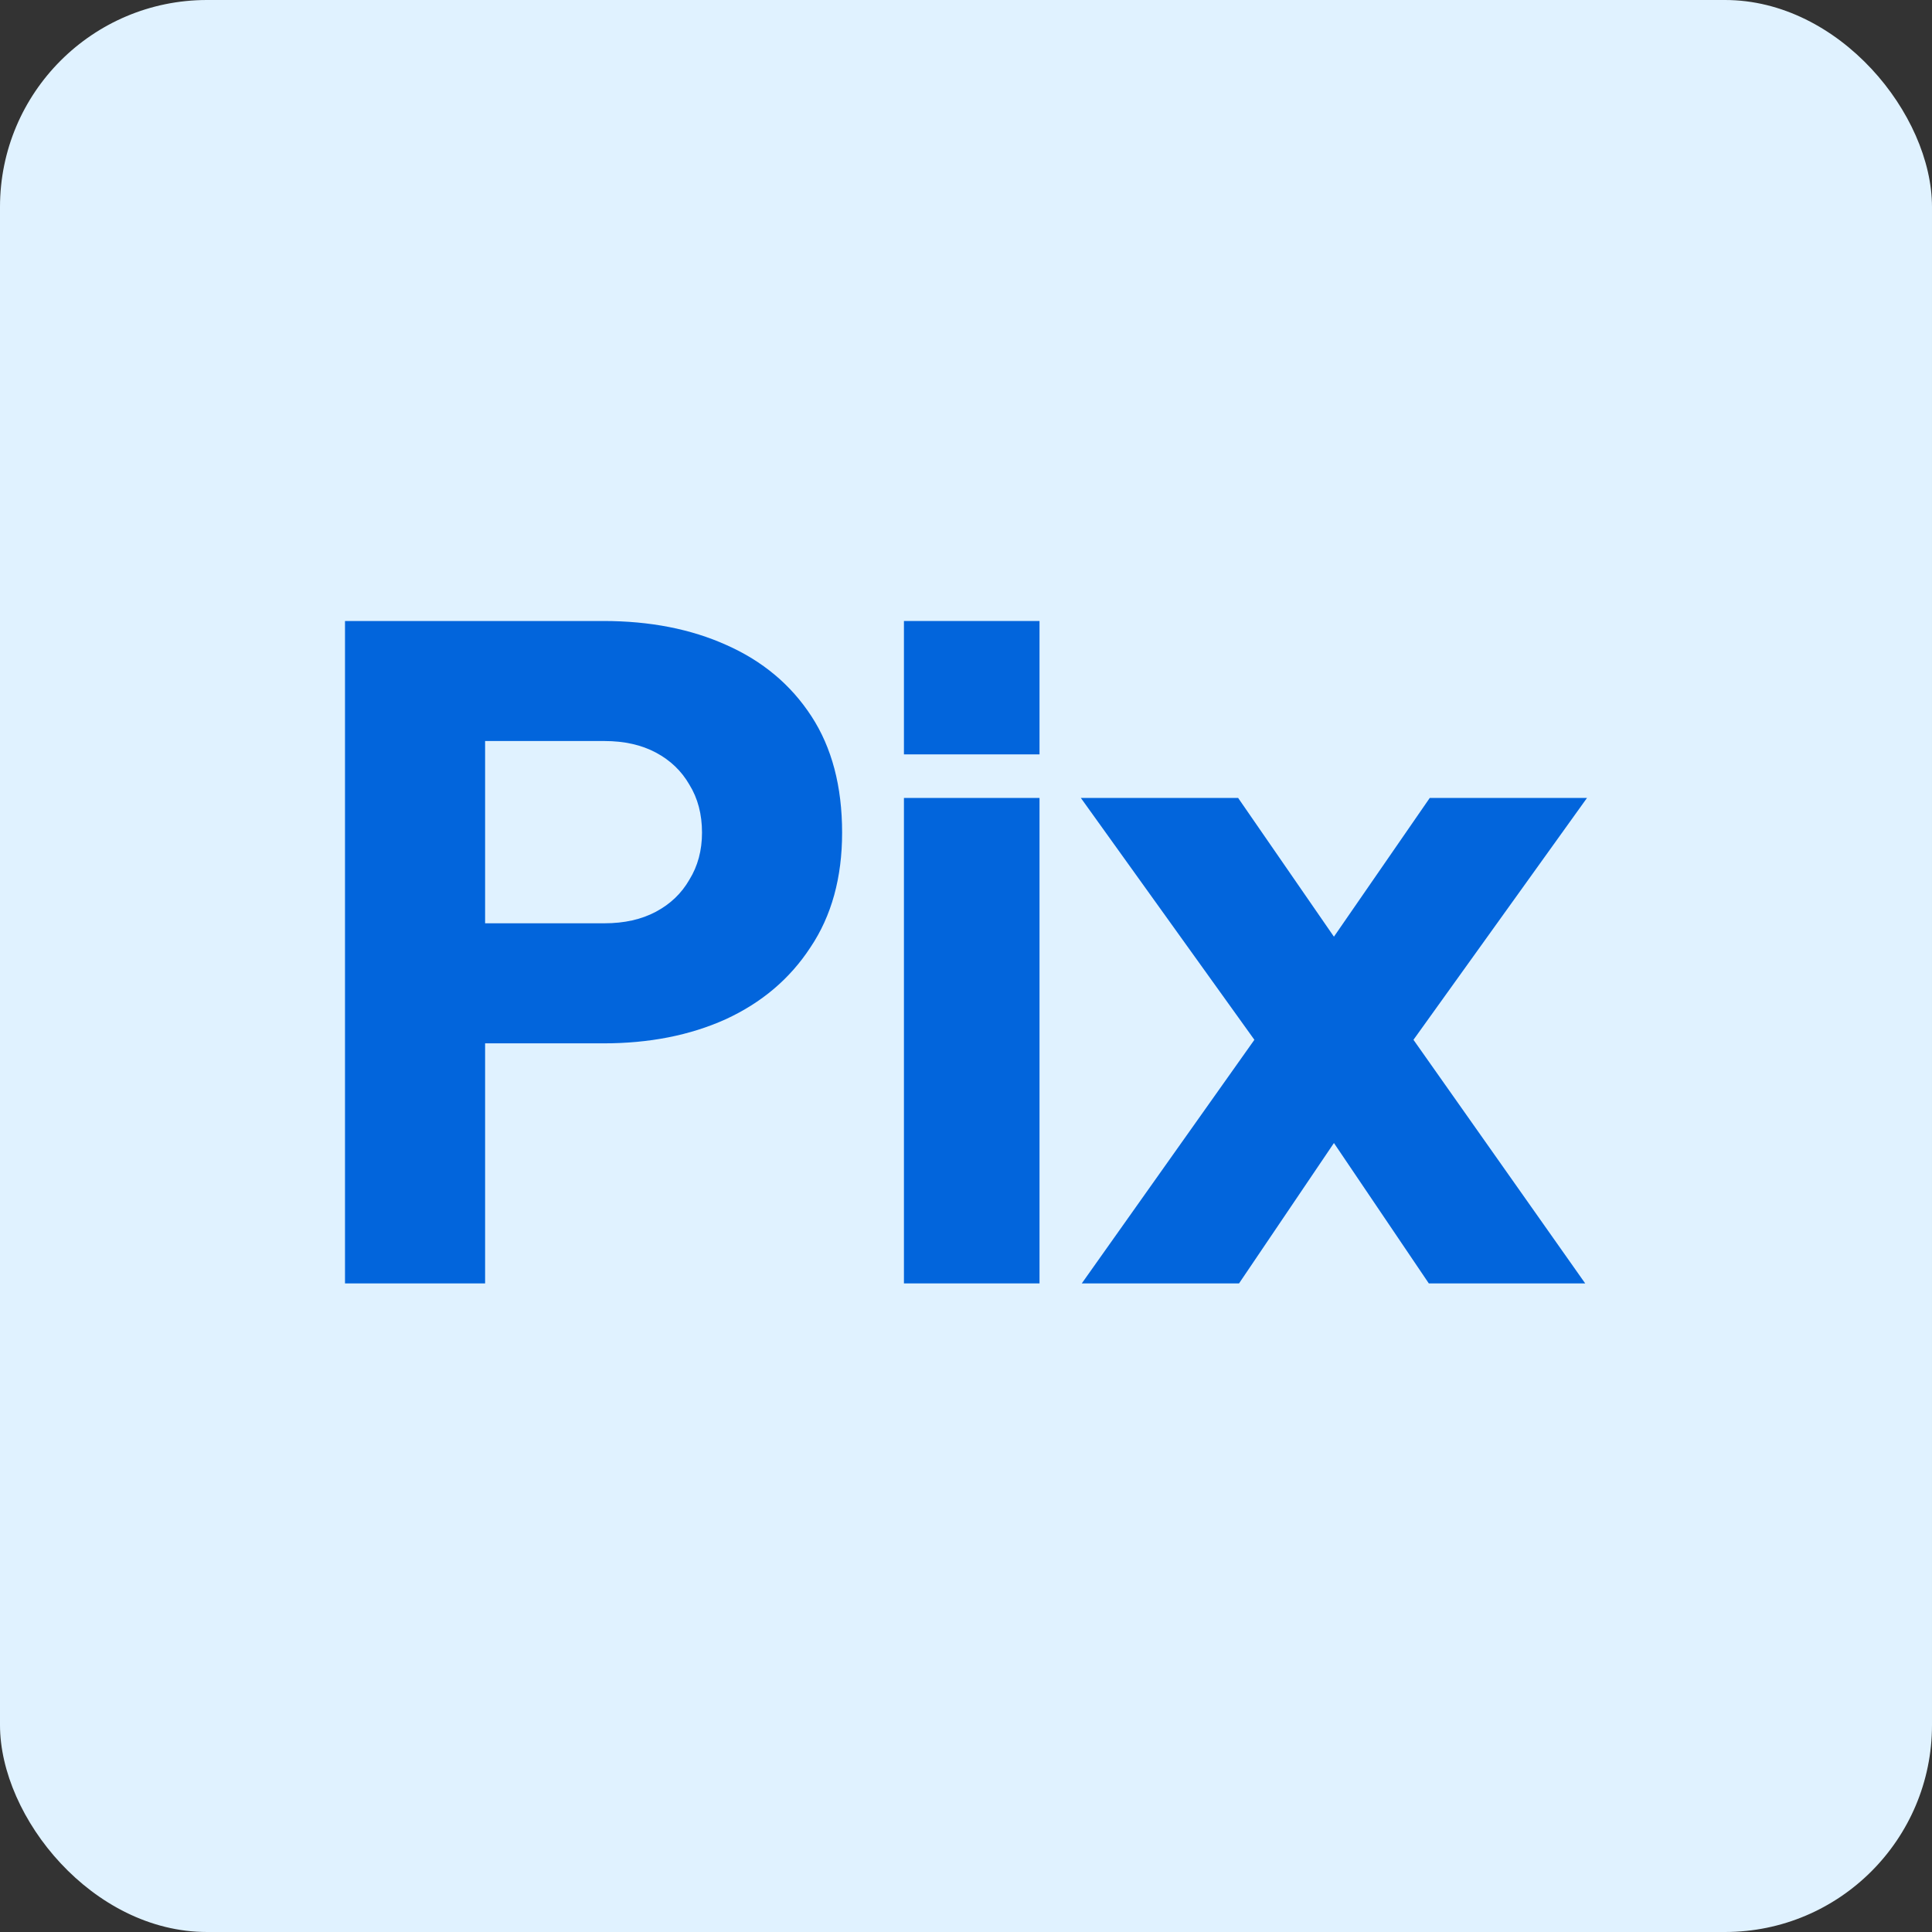 <svg width="56" height="56" viewBox="0 0 56 56" fill="none" xmlns="http://www.w3.org/2000/svg">
<rect x="0" y="0" width="56" height="56" fill="#333333" stroke="none"/>
<rect width="56" height="56" rx="6" fill="#E0F2FF"/>
<path d="M10 37.2V18H17.492C18.837 18 20.025 18.232 21.055 18.696C22.103 19.16 22.924 19.847 23.518 20.758C24.112 21.668 24.409 22.794 24.409 24.134C24.409 25.439 24.103 26.548 23.492 27.458C22.898 28.369 22.077 29.065 21.029 29.546C19.999 30.01 18.82 30.242 17.492 30.242H14.061V37.2H10ZM14.061 26.762H17.519C18.095 26.762 18.593 26.651 19.012 26.427C19.431 26.204 19.754 25.895 19.981 25.5C20.226 25.104 20.348 24.649 20.348 24.134C20.348 23.601 20.226 23.137 19.981 22.742C19.754 22.347 19.431 22.038 19.012 21.814C18.593 21.591 18.095 21.479 17.519 21.479H14.061V26.762Z" fill="#0265DC"/>
<path d="M26.201 37.2V23.129H30.131V37.2H26.201ZM26.201 21.866V18H30.131V21.866H26.201Z" fill="#0265DC"/>
<path d="M31.356 37.2L36.359 30.139L31.329 23.129H35.888L39.66 28.592H37.669L41.442 23.129H46L40.97 30.139L45.948 37.2H41.415L37.722 31.736H39.608L35.914 37.2H31.356Z" fill="#0265DC"/>
</svg>
